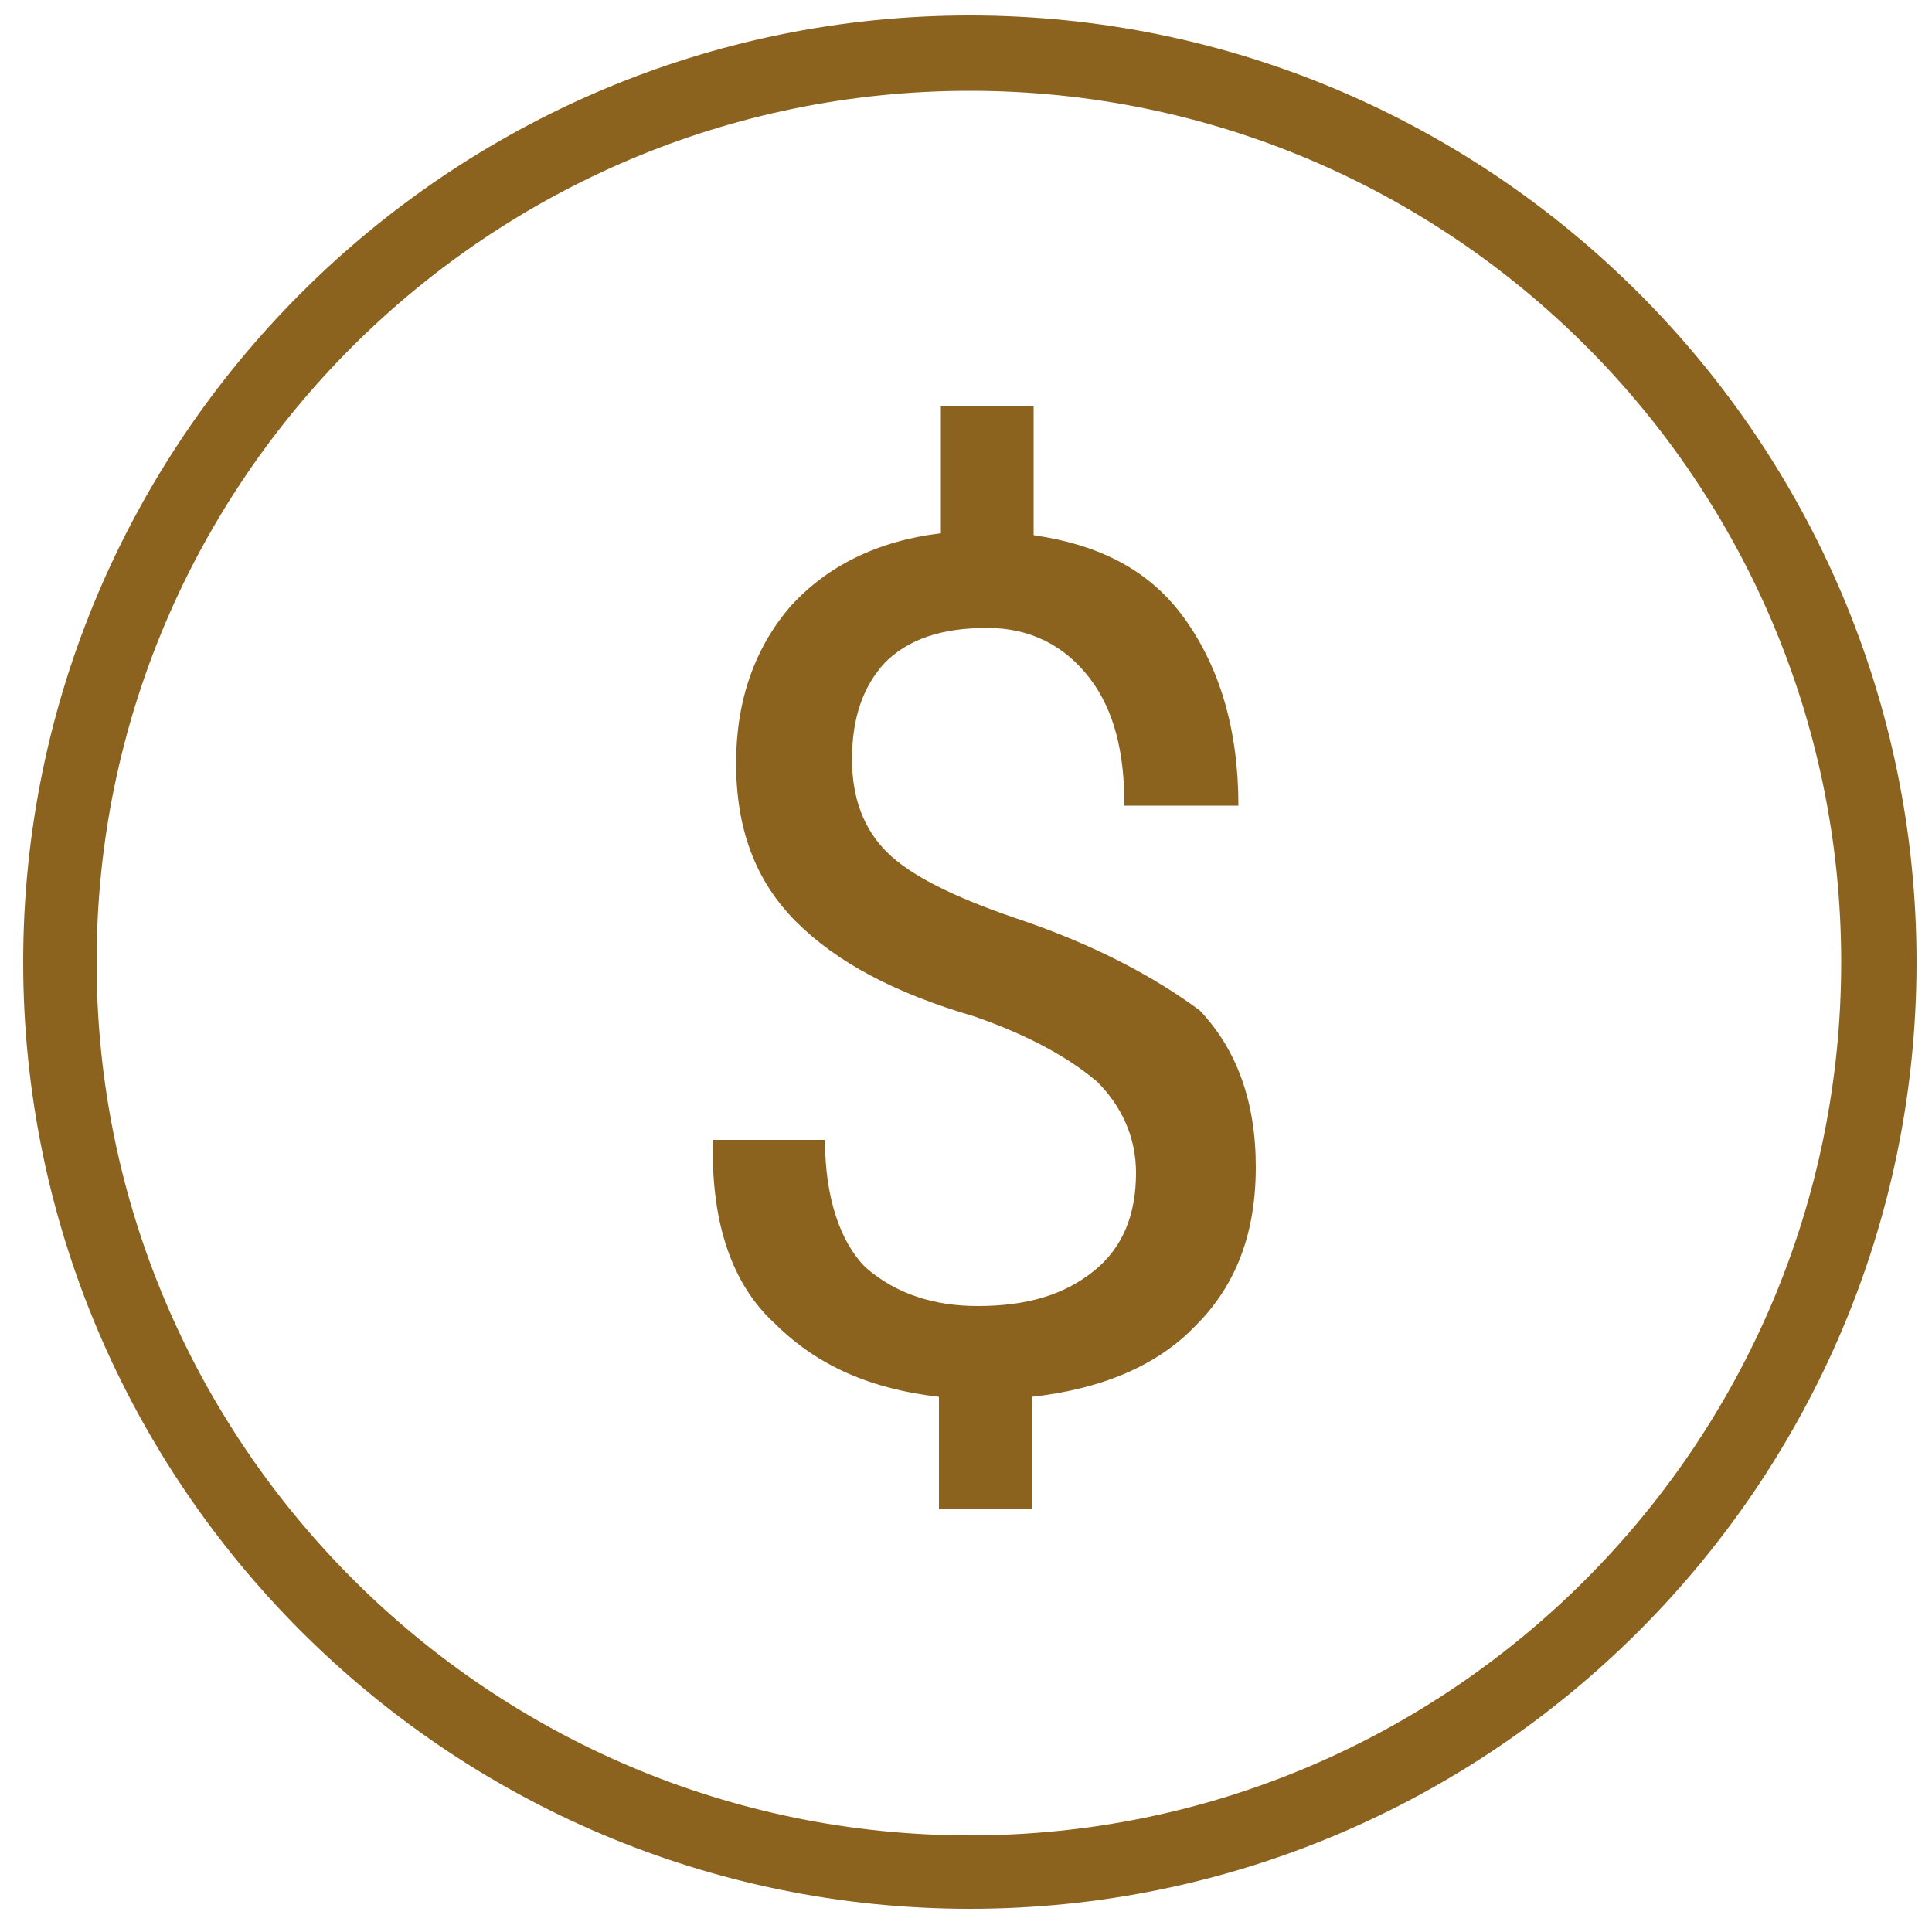 <?xml version="1.0" encoding="UTF-8"?> <!-- Generator: Adobe Illustrator 24.1.0, SVG Export Plug-In . SVG Version: 6.00 Build 0) --> <svg xmlns="http://www.w3.org/2000/svg" xmlns:xlink="http://www.w3.org/1999/xlink" version="1.1" id="Layer_1" x="0px" y="0px" viewBox="0 0 100 100" style="enable-background:new 0 0 100 100;" xml:space="preserve"> <style type="text/css"> .st0{fill:#8C621F;} </style> <g> <path class="st0" d="M50.2,0.8c-27,0-49,22-49,49s22,49,49,49s49-22,49-49S77.2,0.8,50.2,0.8z M50.2,95C25.3,95,5,74.7,5,49.8 S25.3,4.7,50.2,4.7s45.1,20.2,45.1,45.1S75.1,95,50.2,95z"></path> <path class="st0" d="M52.5,47.5c-3.2-1.1-5.4-2.2-6.6-3.4s-1.8-2.8-1.8-4.8c0-2.2,0.6-3.8,1.7-5c1.2-1.2,2.9-1.8,5.3-1.8 c2.2,0,4,0.9,5.3,2.6s1.8,3.9,1.8,6.6h5.9c0-4-1-7.2-2.8-9.7s-4.4-3.8-7.8-4.3v-6.7h-4.8v6.6c-3.3,0.4-5.9,1.7-7.8,3.8 c-1.8,2.1-2.8,4.8-2.8,8.1c0,3.4,1,6.1,3.1,8.2c2.1,2.1,5.1,3.7,9.2,4.9c2.9,1,5,2.2,6.4,3.4c1.2,1.2,2,2.8,2,4.7 c0,2.2-0.7,3.9-2.2,5.1c-1.5,1.2-3.4,1.8-6,1.8c-2.2,0-4.2-0.6-5.8-2c-1.3-1.3-2.1-3.6-2.1-6.6h-5.8v0.1c-0.1,4.2,1,7.4,3.2,9.4 c2.2,2.2,5,3.4,8.5,3.8v5.8h4.8v-5.8c3.6-0.4,6.5-1.6,8.5-3.7c2.1-2.1,3.1-4.8,3.1-8.2s-1-6.1-2.9-8.1 C59.8,50.6,56.7,48.9,52.5,47.5z"></path> </g> </svg> 